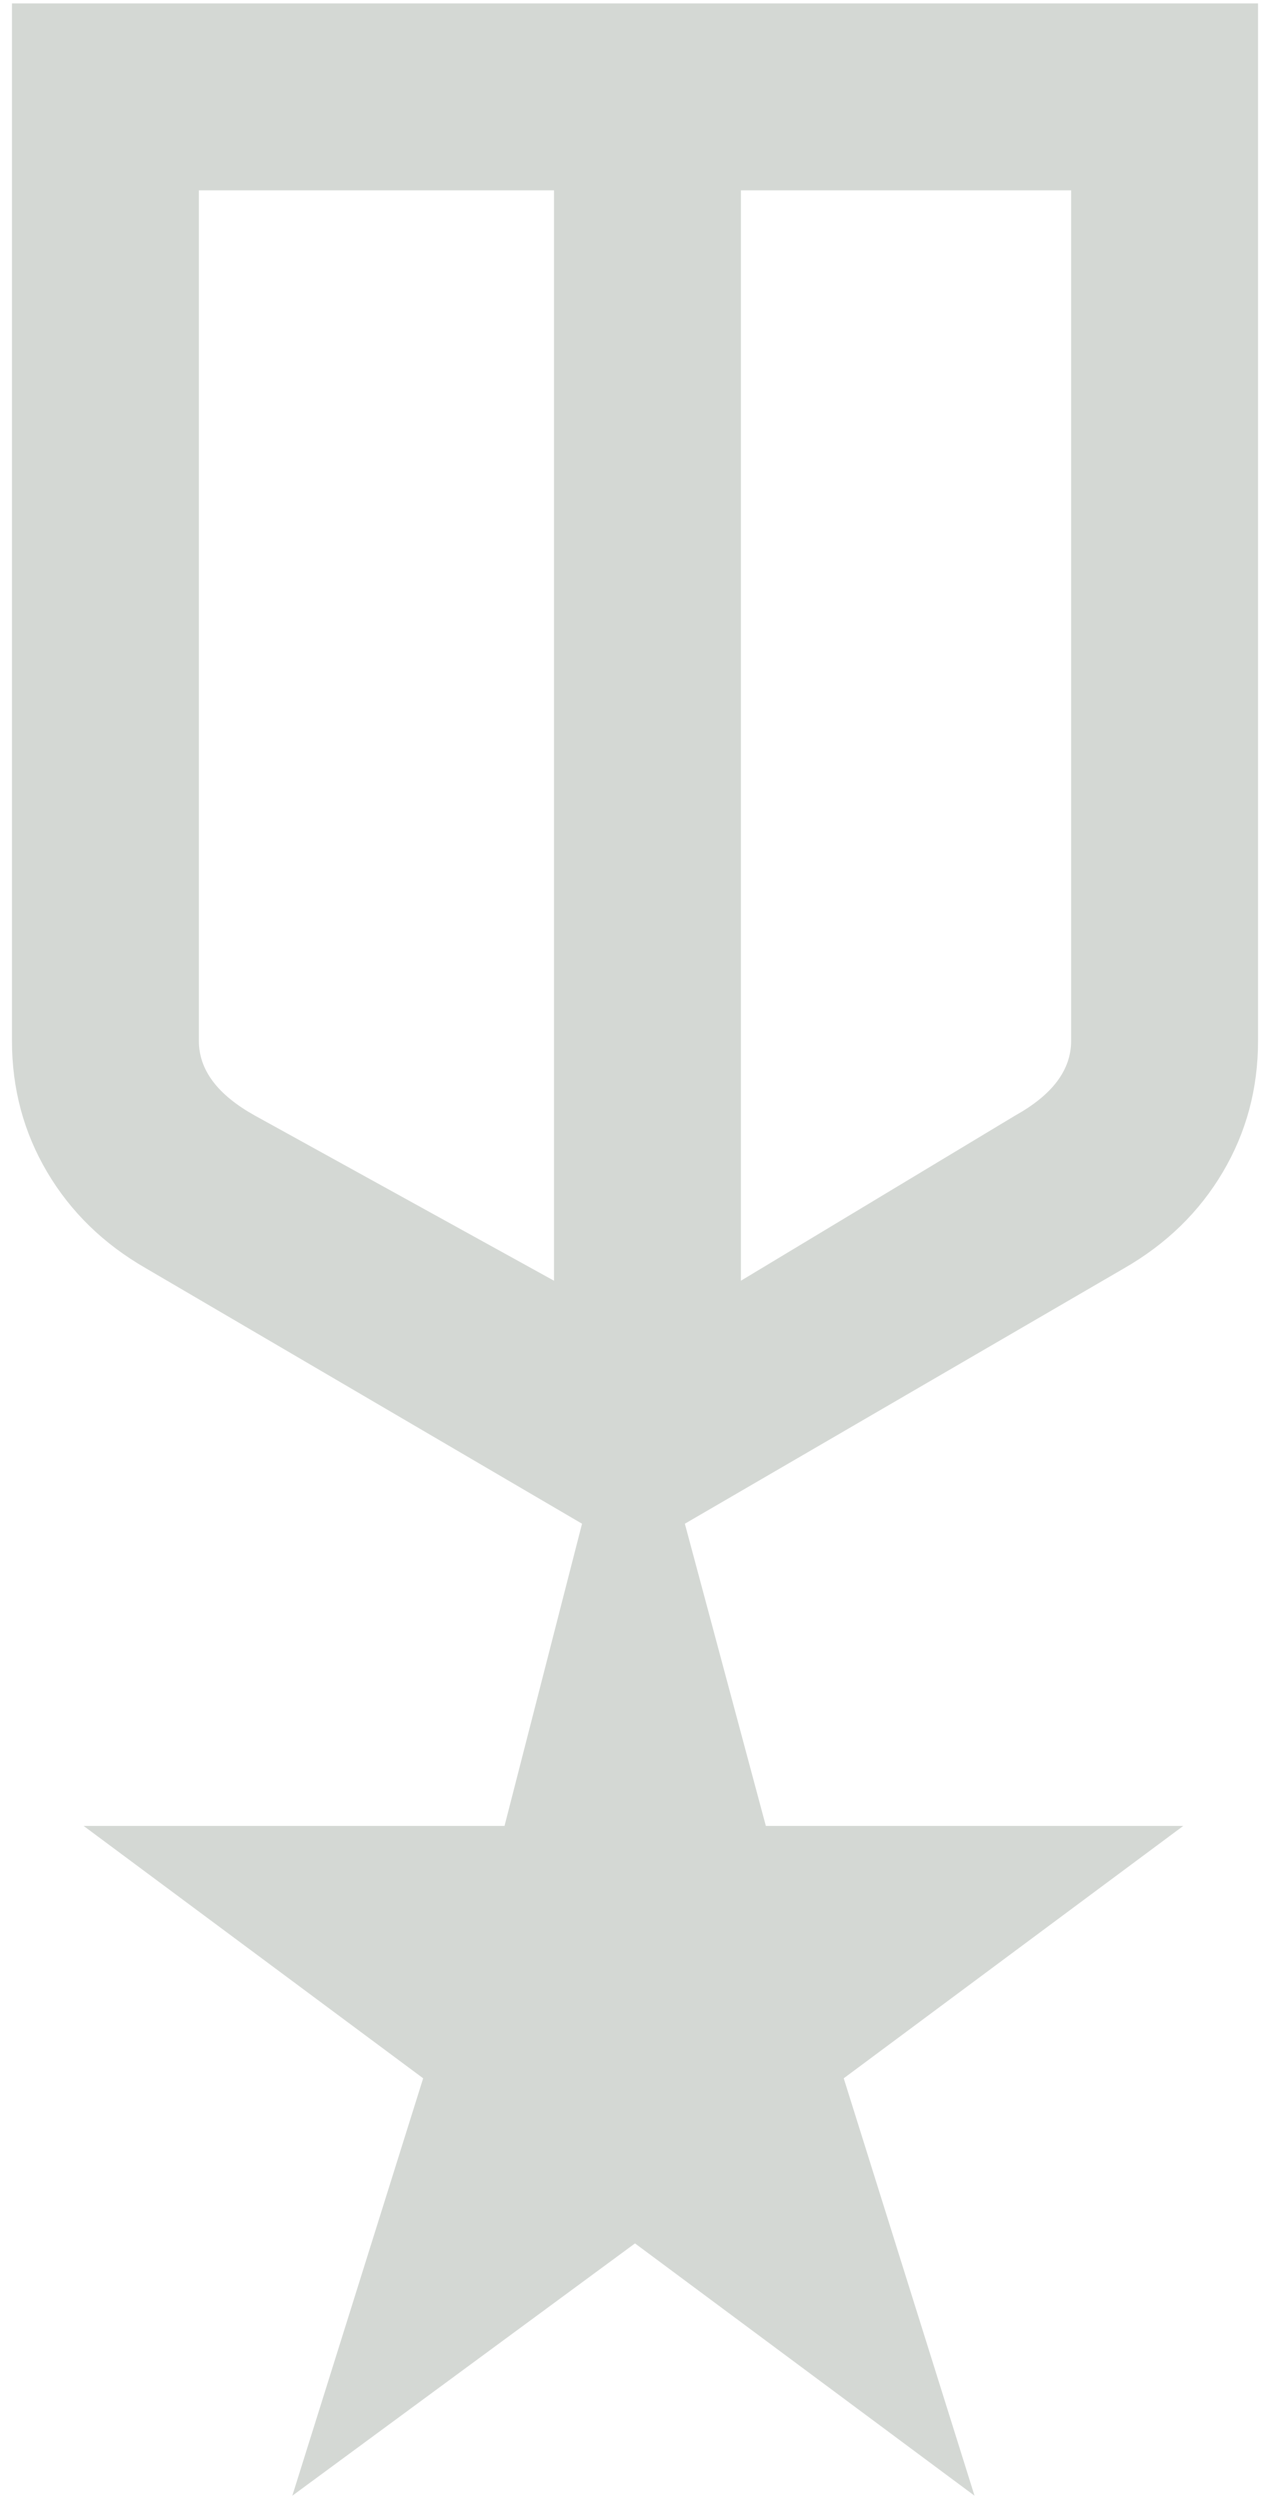 <?xml version="1.0" encoding="utf-8"?>
<svg xmlns="http://www.w3.org/2000/svg" width="31" height="61" viewBox="0 0 31 61" fill="none">
<path d="M0.292 0.083H30.708V25.405C30.708 26.571 30.422 27.639 29.848 28.61C29.274 29.581 28.471 30.363 27.439 30.956L16.717 37.191L18.694 44.567H28.883L20.595 50.727L23.788 60.916L15.5 54.757L7.135 60.916L10.329 50.727L2.041 44.567H12.315L14.207 37.191L3.561 30.956C2.529 30.363 1.726 29.581 1.152 28.61C0.578 27.639 0.292 26.571 0.292 25.405V0.083ZM4.854 4.646V25.405C4.854 25.76 4.968 26.089 5.196 26.393C5.424 26.698 5.767 26.976 6.223 27.23L13.523 31.26V4.646H4.854ZM26.146 4.646H18.085V31.26L24.777 27.23C25.233 26.976 25.576 26.698 25.804 26.393C26.032 26.089 26.146 25.76 26.146 25.405V4.646Z" fill="#D4D8D4"/>
</svg>